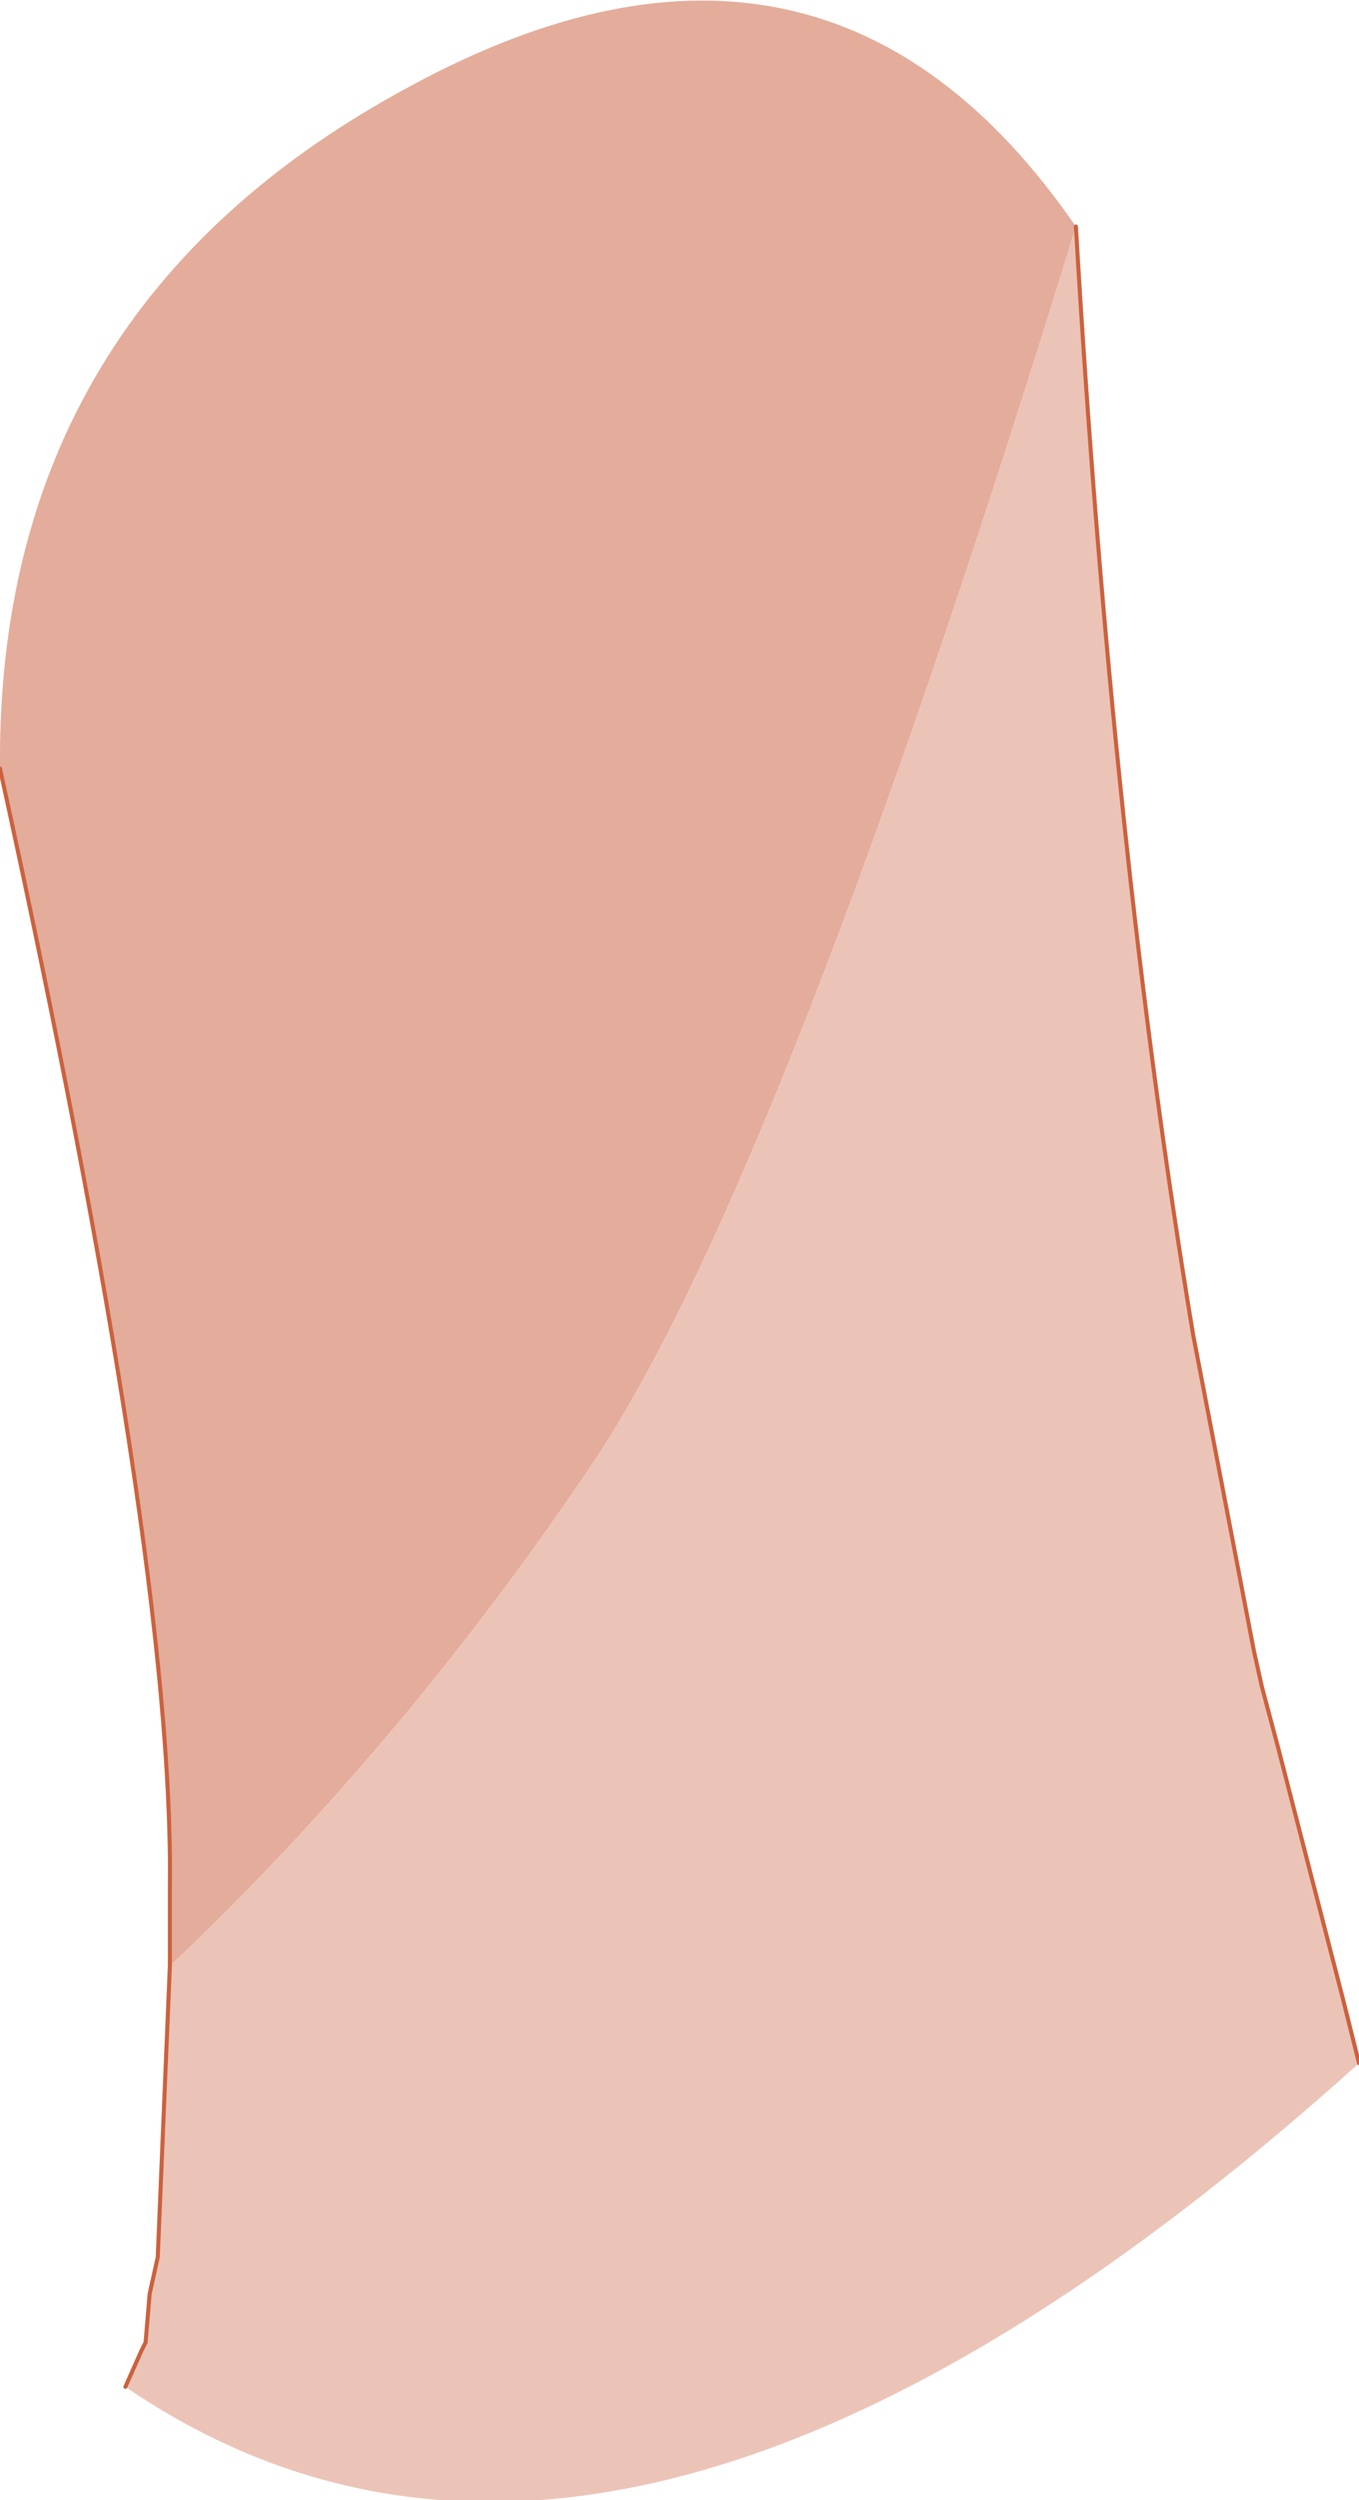 <?xml version="1.0" encoding="UTF-8" standalone="no"?>
<svg xmlns:xlink="http://www.w3.org/1999/xlink" height="30.9px" width="16.8px" xmlns="http://www.w3.org/2000/svg">
  <g transform="matrix(1.0, 0.0, 0.0, 1.0, 9.55, 15.3)">
    <path d="M-7.45 9.0 Q-4.55 6.25 -2.2 2.75 0.15 -0.8 3.75 -12.5 4.2 -4.8 5.2 1.2 L5.95 5.1 6.05 5.55 6.25 6.3 7.05 9.4 7.25 10.2 Q-1.85 18.4 -8.0 14.2 L-7.8 13.75 -7.75 13.65 -7.7 13.05 -7.6 12.6 -7.45 9.0" fill="#ecc4b7" fill-rule="evenodd" stroke="none"/>
    <path d="M-9.55 -5.8 Q-9.6 -11.5 -4.45 -14.25 0.65 -17.0 3.75 -12.5 0.15 -0.8 -2.2 2.75 -4.55 6.25 -7.45 9.0 L-7.45 8.0 Q-7.4 4.0 -9.55 -5.8" fill="#e4ac9a" fill-rule="evenodd" stroke="none"/>
    <path d="M-9.55 -5.8 Q-7.4 4.0 -7.45 8.0 L-7.45 9.0 -7.6 12.6 -7.7 13.05 -7.75 13.65 -7.8 13.75 -8.0 14.2 M3.75 -12.5 Q4.2 -4.8 5.2 1.2 L5.95 5.1 6.05 5.55 6.25 6.3 7.05 9.4 7.25 10.2" fill="none" stroke="#cc613e" stroke-linecap="round" stroke-linejoin="round" stroke-width="0.05"/>
  </g>
</svg>
